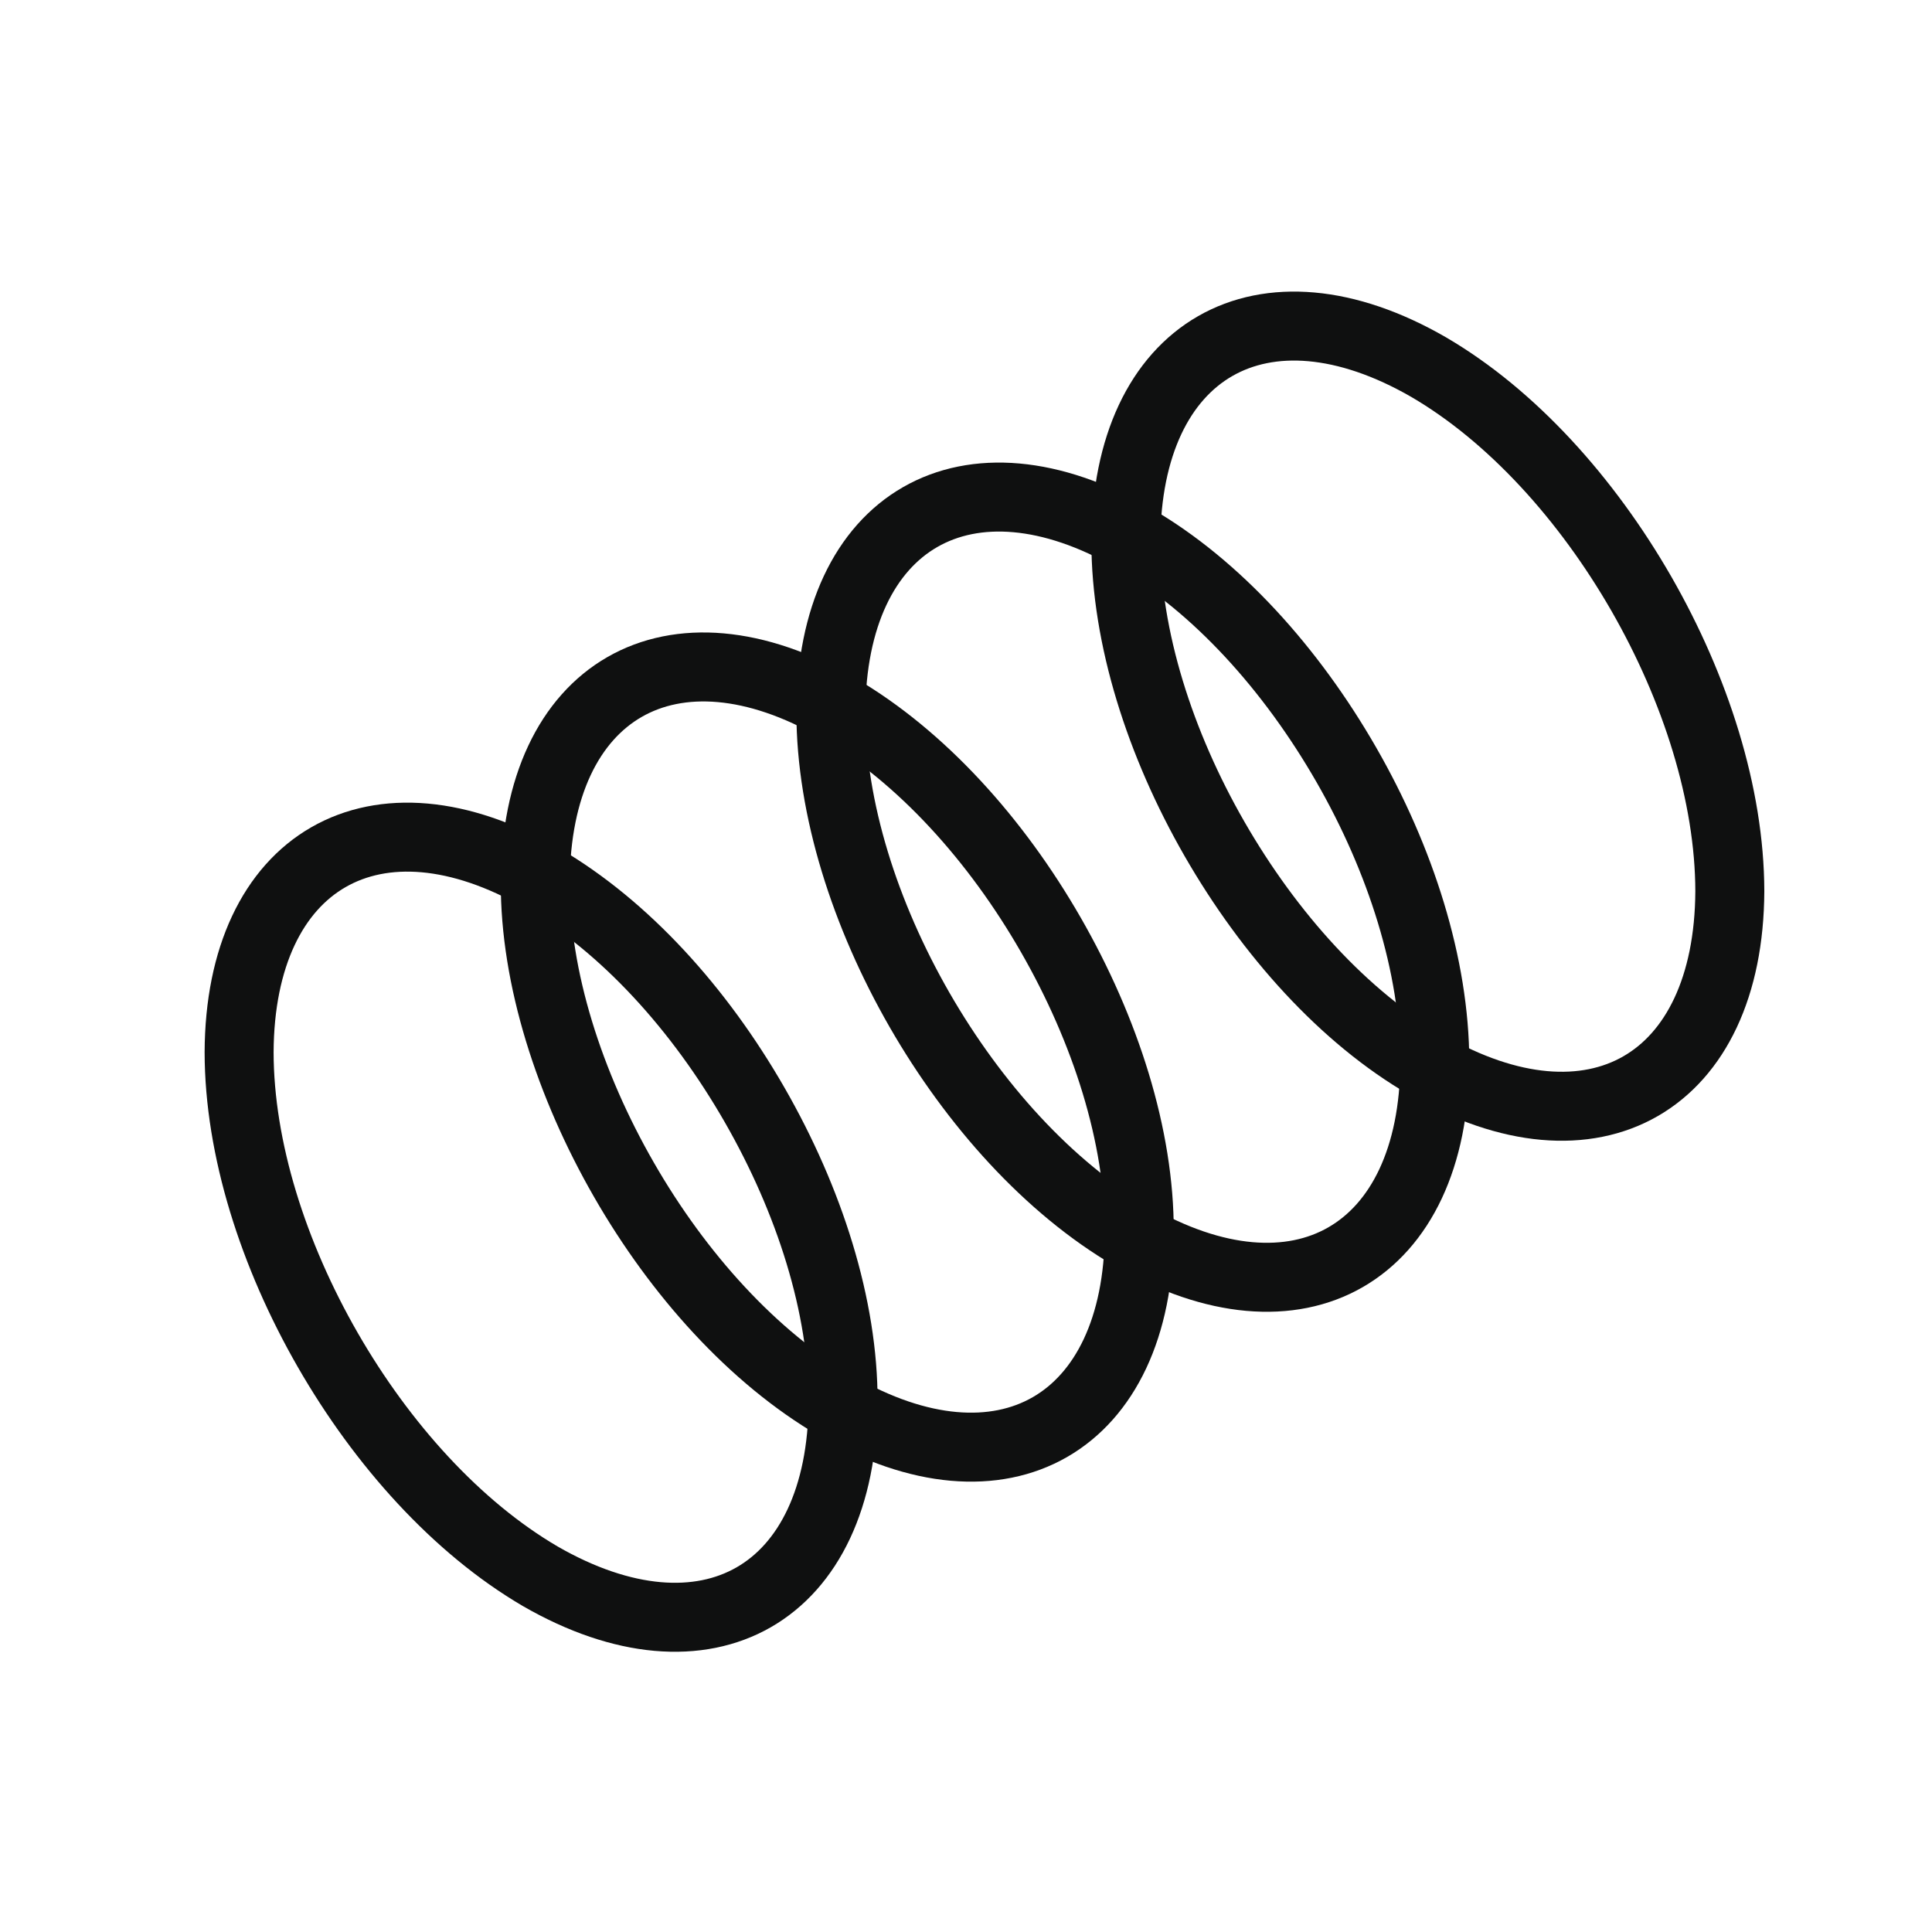 <?xml version="1.0" encoding="utf-8"?>
<svg xmlns="http://www.w3.org/2000/svg" fill="none" height="100%" overflow="visible" preserveAspectRatio="none" style="display: block;" viewBox="0 0 34 34" width="100%">
<g id="Icon">
<g clip-path="url(#clip0_0_2264)" id="svg9584194884">
<g id="ss9584194884_1">
<g id="Vector">
</g>
<path d="M5.767 23.755C6.725 25.421 8.042 26.882 9.508 27.74C10.966 28.58 12.299 28.664 13.265 28.109C14.231 27.554 14.829 26.36 14.837 24.677C14.844 22.994 14.244 21.121 13.277 19.439C12.31 17.756 11.003 16.31 9.537 15.454C8.078 14.613 6.746 14.53 5.78 15.085C4.814 15.64 4.215 16.833 4.208 18.517C4.21 20.214 4.809 22.088 5.767 23.755Z" id="Vector_2" stroke="#0F1010" stroke-width="1.214"/>
<path d="M10.98 20.761C11.937 22.427 13.254 23.889 14.721 24.745C16.177 25.587 17.511 25.67 18.476 25.115C19.442 24.56 20.042 23.366 20.049 21.684C20.056 20 19.456 18.127 18.489 16.445C17.531 14.778 16.215 13.316 14.748 12.46C13.291 11.618 11.957 11.535 10.991 12.09C10.025 12.645 9.426 13.839 9.42 15.522C9.412 17.205 10.021 19.093 10.98 20.761Z" id="Vector_3" stroke="#0F1010" stroke-width="1.214"/>
<path d="M16.181 17.77C15.224 16.104 14.623 14.231 14.622 12.532C14.629 10.85 15.227 9.655 16.193 9.1C17.159 8.545 18.493 8.629 19.95 9.47C21.408 10.311 22.724 11.773 23.691 13.455C24.649 15.122 25.249 16.995 25.25 18.693C25.244 20.376 24.644 21.571 23.678 22.126C22.713 22.681 21.38 22.597 19.922 21.755C18.456 20.899 17.14 19.437 16.181 17.77Z" id="Vector_4" stroke="#0F1010" stroke-width="1.214"/>
<path d="M28.883 10.445C29.84 12.112 30.439 13.985 30.442 15.684C30.434 17.366 29.836 18.561 28.87 19.116C27.904 19.671 26.571 19.587 25.113 18.746C23.655 17.905 22.339 16.443 21.372 14.761C20.414 13.094 19.814 11.221 19.813 9.523C19.82 7.839 20.419 6.646 21.385 6.091C22.351 5.536 23.683 5.619 25.142 6.461C26.607 7.317 27.924 8.778 28.883 10.445Z" id="Vector_5" stroke="#0F1010" stroke-width="1.214"/>
</g>
</g>
</g>
<defs>
<clipPath id="clip0_0_2264">
<rect fill="white" height="34" width="34"/>
</clipPath>
</defs>
</svg>